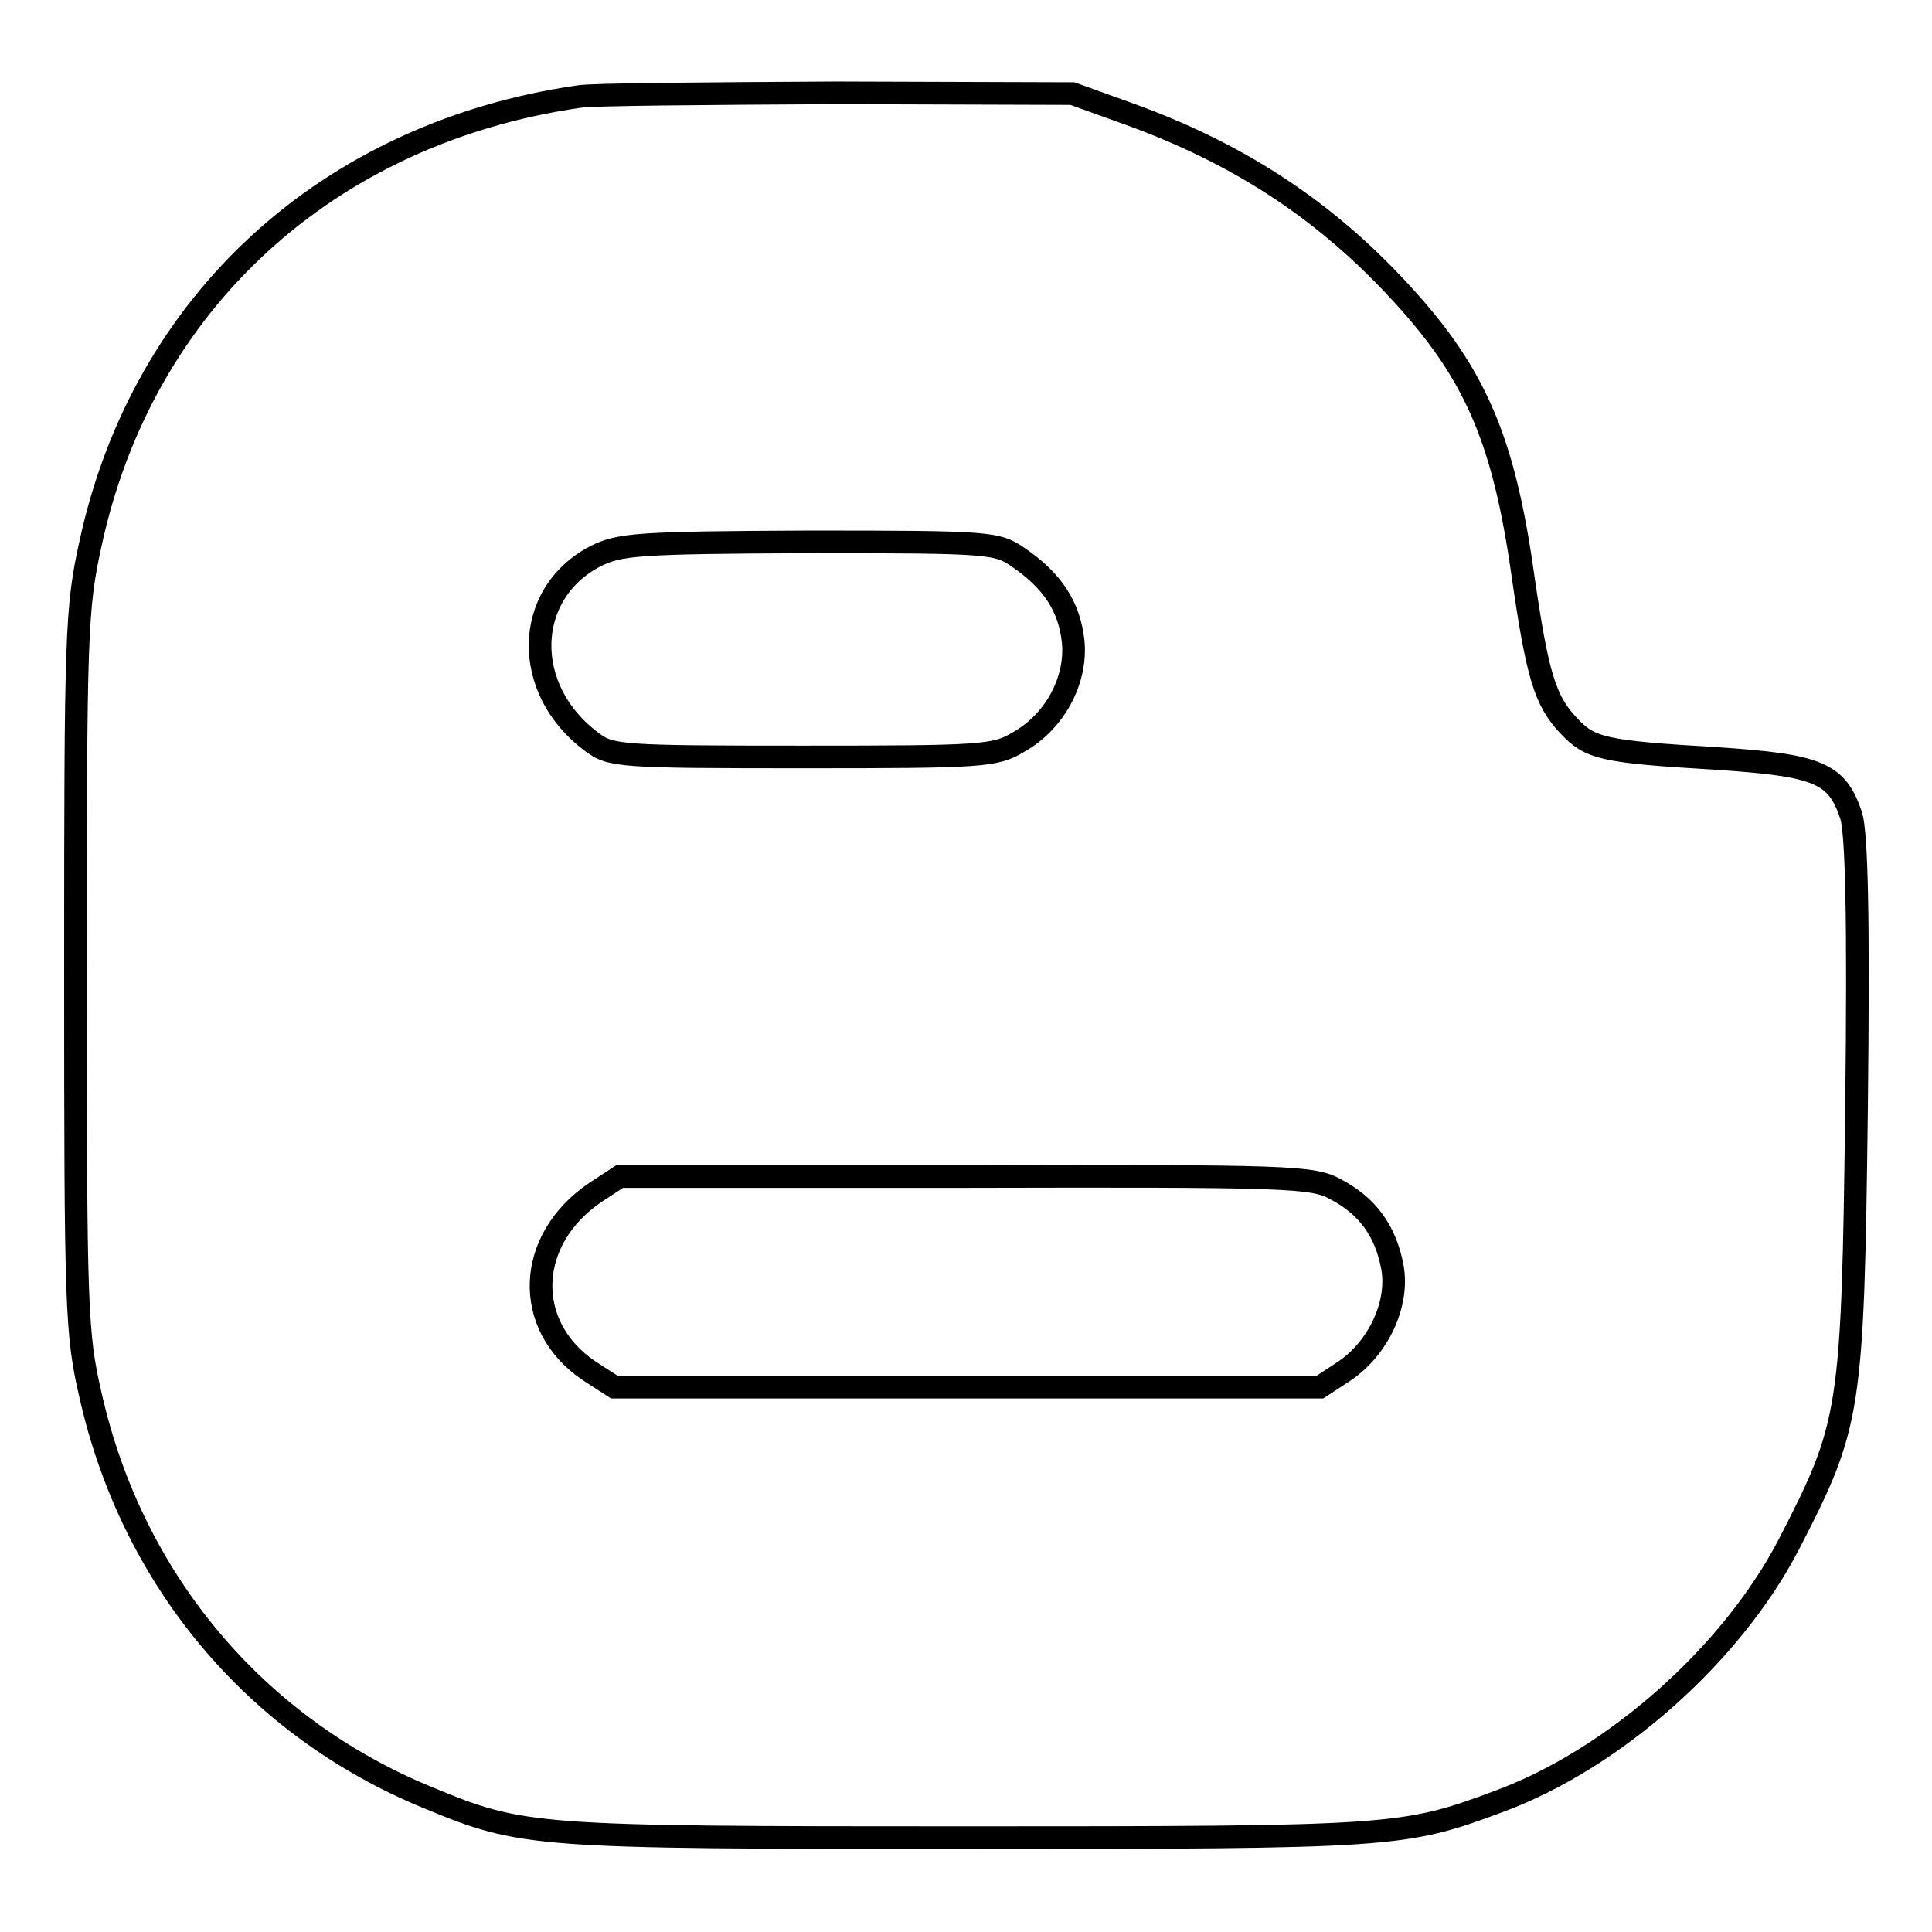 <?xml version="1.0" encoding="utf-8"?>
<!-- Svg Vector Icons : http://www.onlinewebfonts.com/icon -->
<!DOCTYPE svg PUBLIC "-//W3C//DTD SVG 1.1//EN" "http://www.w3.org/Graphics/SVG/1.1/DTD/svg11.dtd">
<svg version="1.1" xmlns="http://www.w3.org/2000/svg" xmlns:xlink="http://www.w3.org/1999/xlink" x="0px" y="0px" viewBox="0 0 256 256" enable-background="new 0 0 256 256" xml:space="preserve">
<g> <g> <path stroke-width="3" fill-opacity="0" stroke="#000000"  d="M76.7,12.8C43.4,17.6,18.9,40.1,12,72c-1.9,8.6-2,11.9-2,56.6c0,44.9,0.1,48.1,2,56.3  c5.5,24.4,21.8,43.9,44.7,53.3c12.6,5.2,13.7,5.3,71.4,5.3c56.6,0,57.9-0.1,70.5-4.8c15.2-5.6,30.8-19.4,38.4-34  c8.2-15.9,8.5-17.4,9-57.9c0.3-25.6,0-36.3-0.7-38.7c-1.9-5.7-4.3-6.7-17.9-7.6c-15.1-0.9-16.7-1.3-19.6-4.4  c-3.1-3.3-4.1-6.7-6-19.8c-2.6-18.5-6.5-27.3-17.1-38.5c-9.8-10.4-21-17.6-35.1-22.7l-7.5-2.7l-31.3-0.1  C93.6,12.4,78.3,12.5,76.7,12.8z M135,73.9c4.5,3.1,6.7,6.5,7.2,11.1c0.5,5.1-2.4,10.6-7.2,13.3c-3.1,1.9-4.8,2-28.6,2  c-24.3,0-25.5-0.1-28-2c-9.3-6.9-9.1-19.6,0.5-24.6c3.2-1.6,5.6-1.8,28.3-1.9C131.4,71.8,132.1,71.9,135,73.9z M177,157.6  c4.2,2.2,6.6,5.5,7.5,10.3c0.9,4.9-1.9,10.8-6.4,13.8l-3.2,2.1h-46.7H81.4l-3.4-2.2c-8.8-6-8.3-17.4,0.9-23.6l3.2-2.1h45.8  C170.8,155.8,174,155.9,177,157.6z"/> </g></g>
</svg>